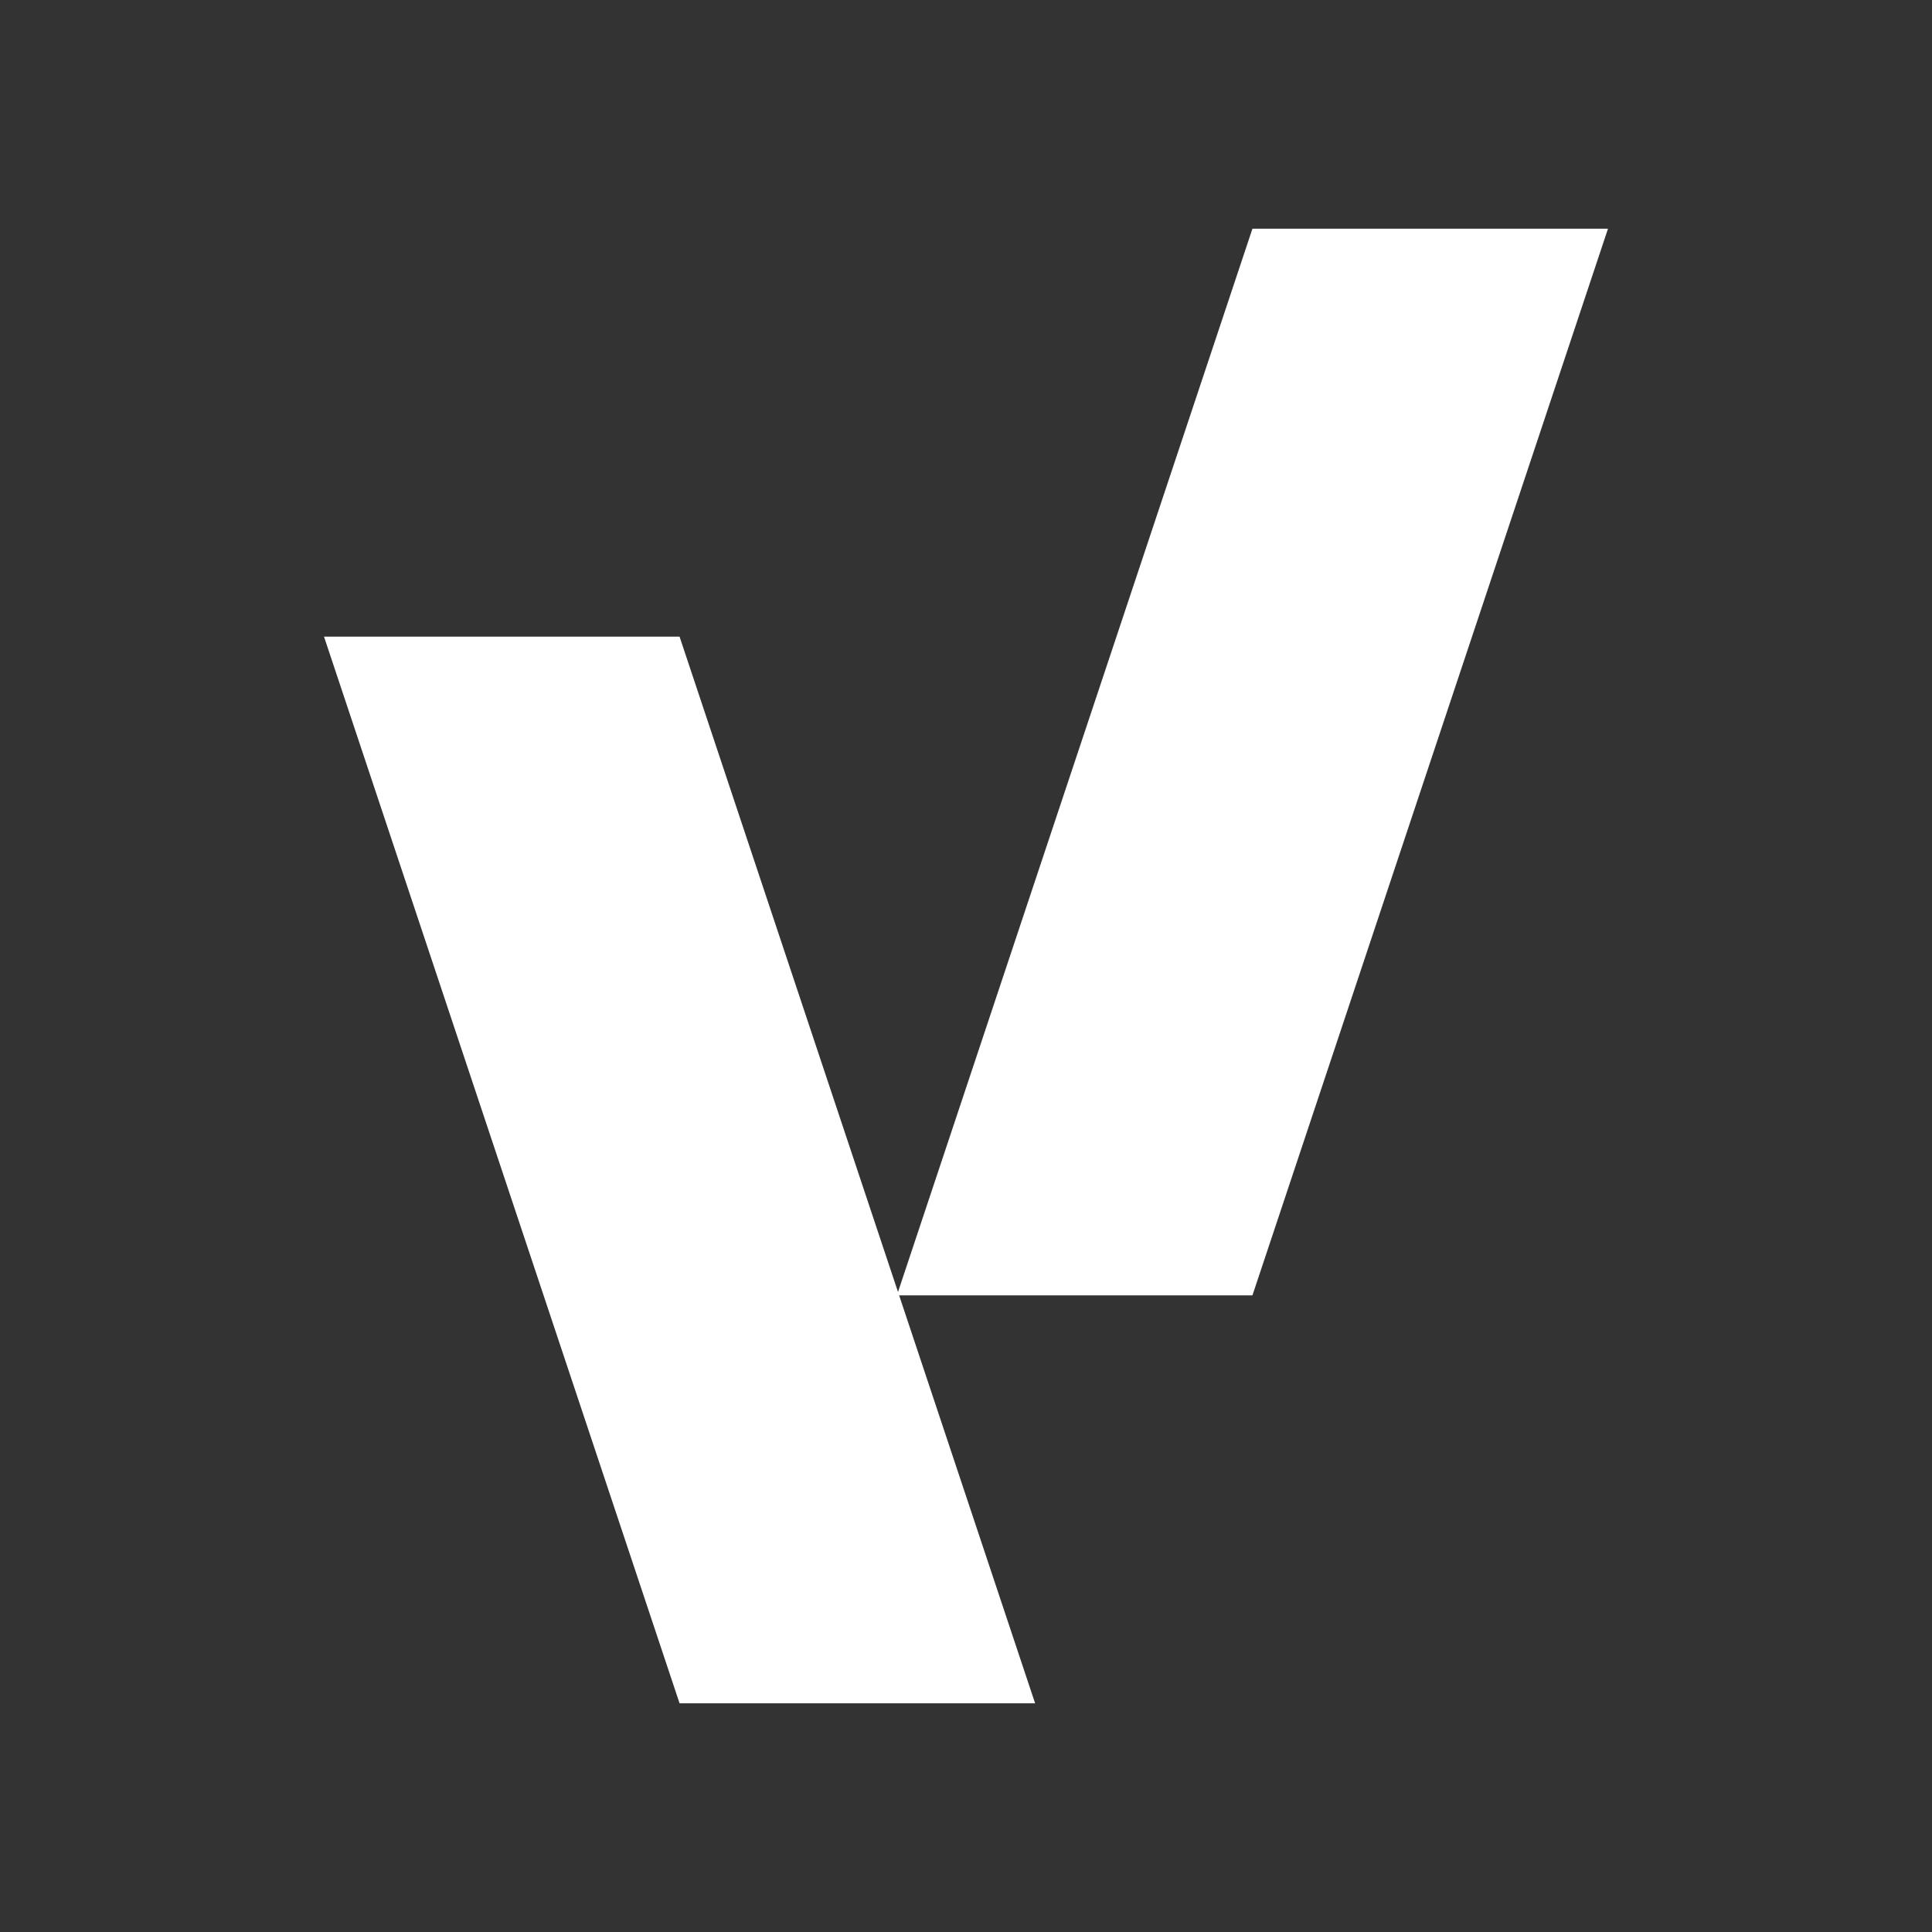 <svg xmlns="http://www.w3.org/2000/svg" xmlns:xlink="http://www.w3.org/1999/xlink" width="1024" zoomAndPan="magnify" viewBox="0 0 768 768" height="1024" preserveAspectRatio="xMidYMid meet" version="1.2"><rect x="0" y="0" width="768" height="768" fill="#333333" stroke="none"/><defs><clipPath id="f451312461"><path d="M 128.801 253.078 L 411.473 253.078 L 411.473 677.086 L 128.801 677.086 Z M 128.801 253.078 "/></clipPath><clipPath id="bb30376c07"><path d="M 270.137 253.078 L 128.801 253.078 L 270.137 677.086 L 411.473 677.086 Z M 270.137 253.078 "/></clipPath><clipPath id="3d7f0912e1"><path d="M 356.527 90.914 L 639.199 90.914 L 639.199 514.922 L 356.527 514.922 Z M 356.527 90.914 "/></clipPath><clipPath id="4ba830010e"><path d="M 497.863 90.914 L 639.199 90.914 L 497.863 514.922 L 356.527 514.922 Z M 497.863 90.914 "/></clipPath></defs><g id="7c67d8d69e"><g clip-rule="nonzero" clip-path="url(#f451312461)"><g clip-rule="nonzero" clip-path="url(#bb30376c07)"><path style=" stroke:none;fill-rule:nonzero;fill:#ffffff;fill-opacity:1;" d="M 128.801 253.078 L 411.473 253.078 L 411.473 677.086 L 128.801 677.086 Z M 128.801 253.078 "/></g></g><g clip-rule="nonzero" clip-path="url(#3d7f0912e1)"><g clip-rule="nonzero" clip-path="url(#4ba830010e)"><path style=" stroke:none;fill-rule:nonzero;fill:#ffffff;fill-opacity:1;" d="M 356.527 90.914 L 639.199 90.914 L 639.199 514.922 L 356.527 514.922 Z M 356.527 90.914 "/></g></g></g></svg>